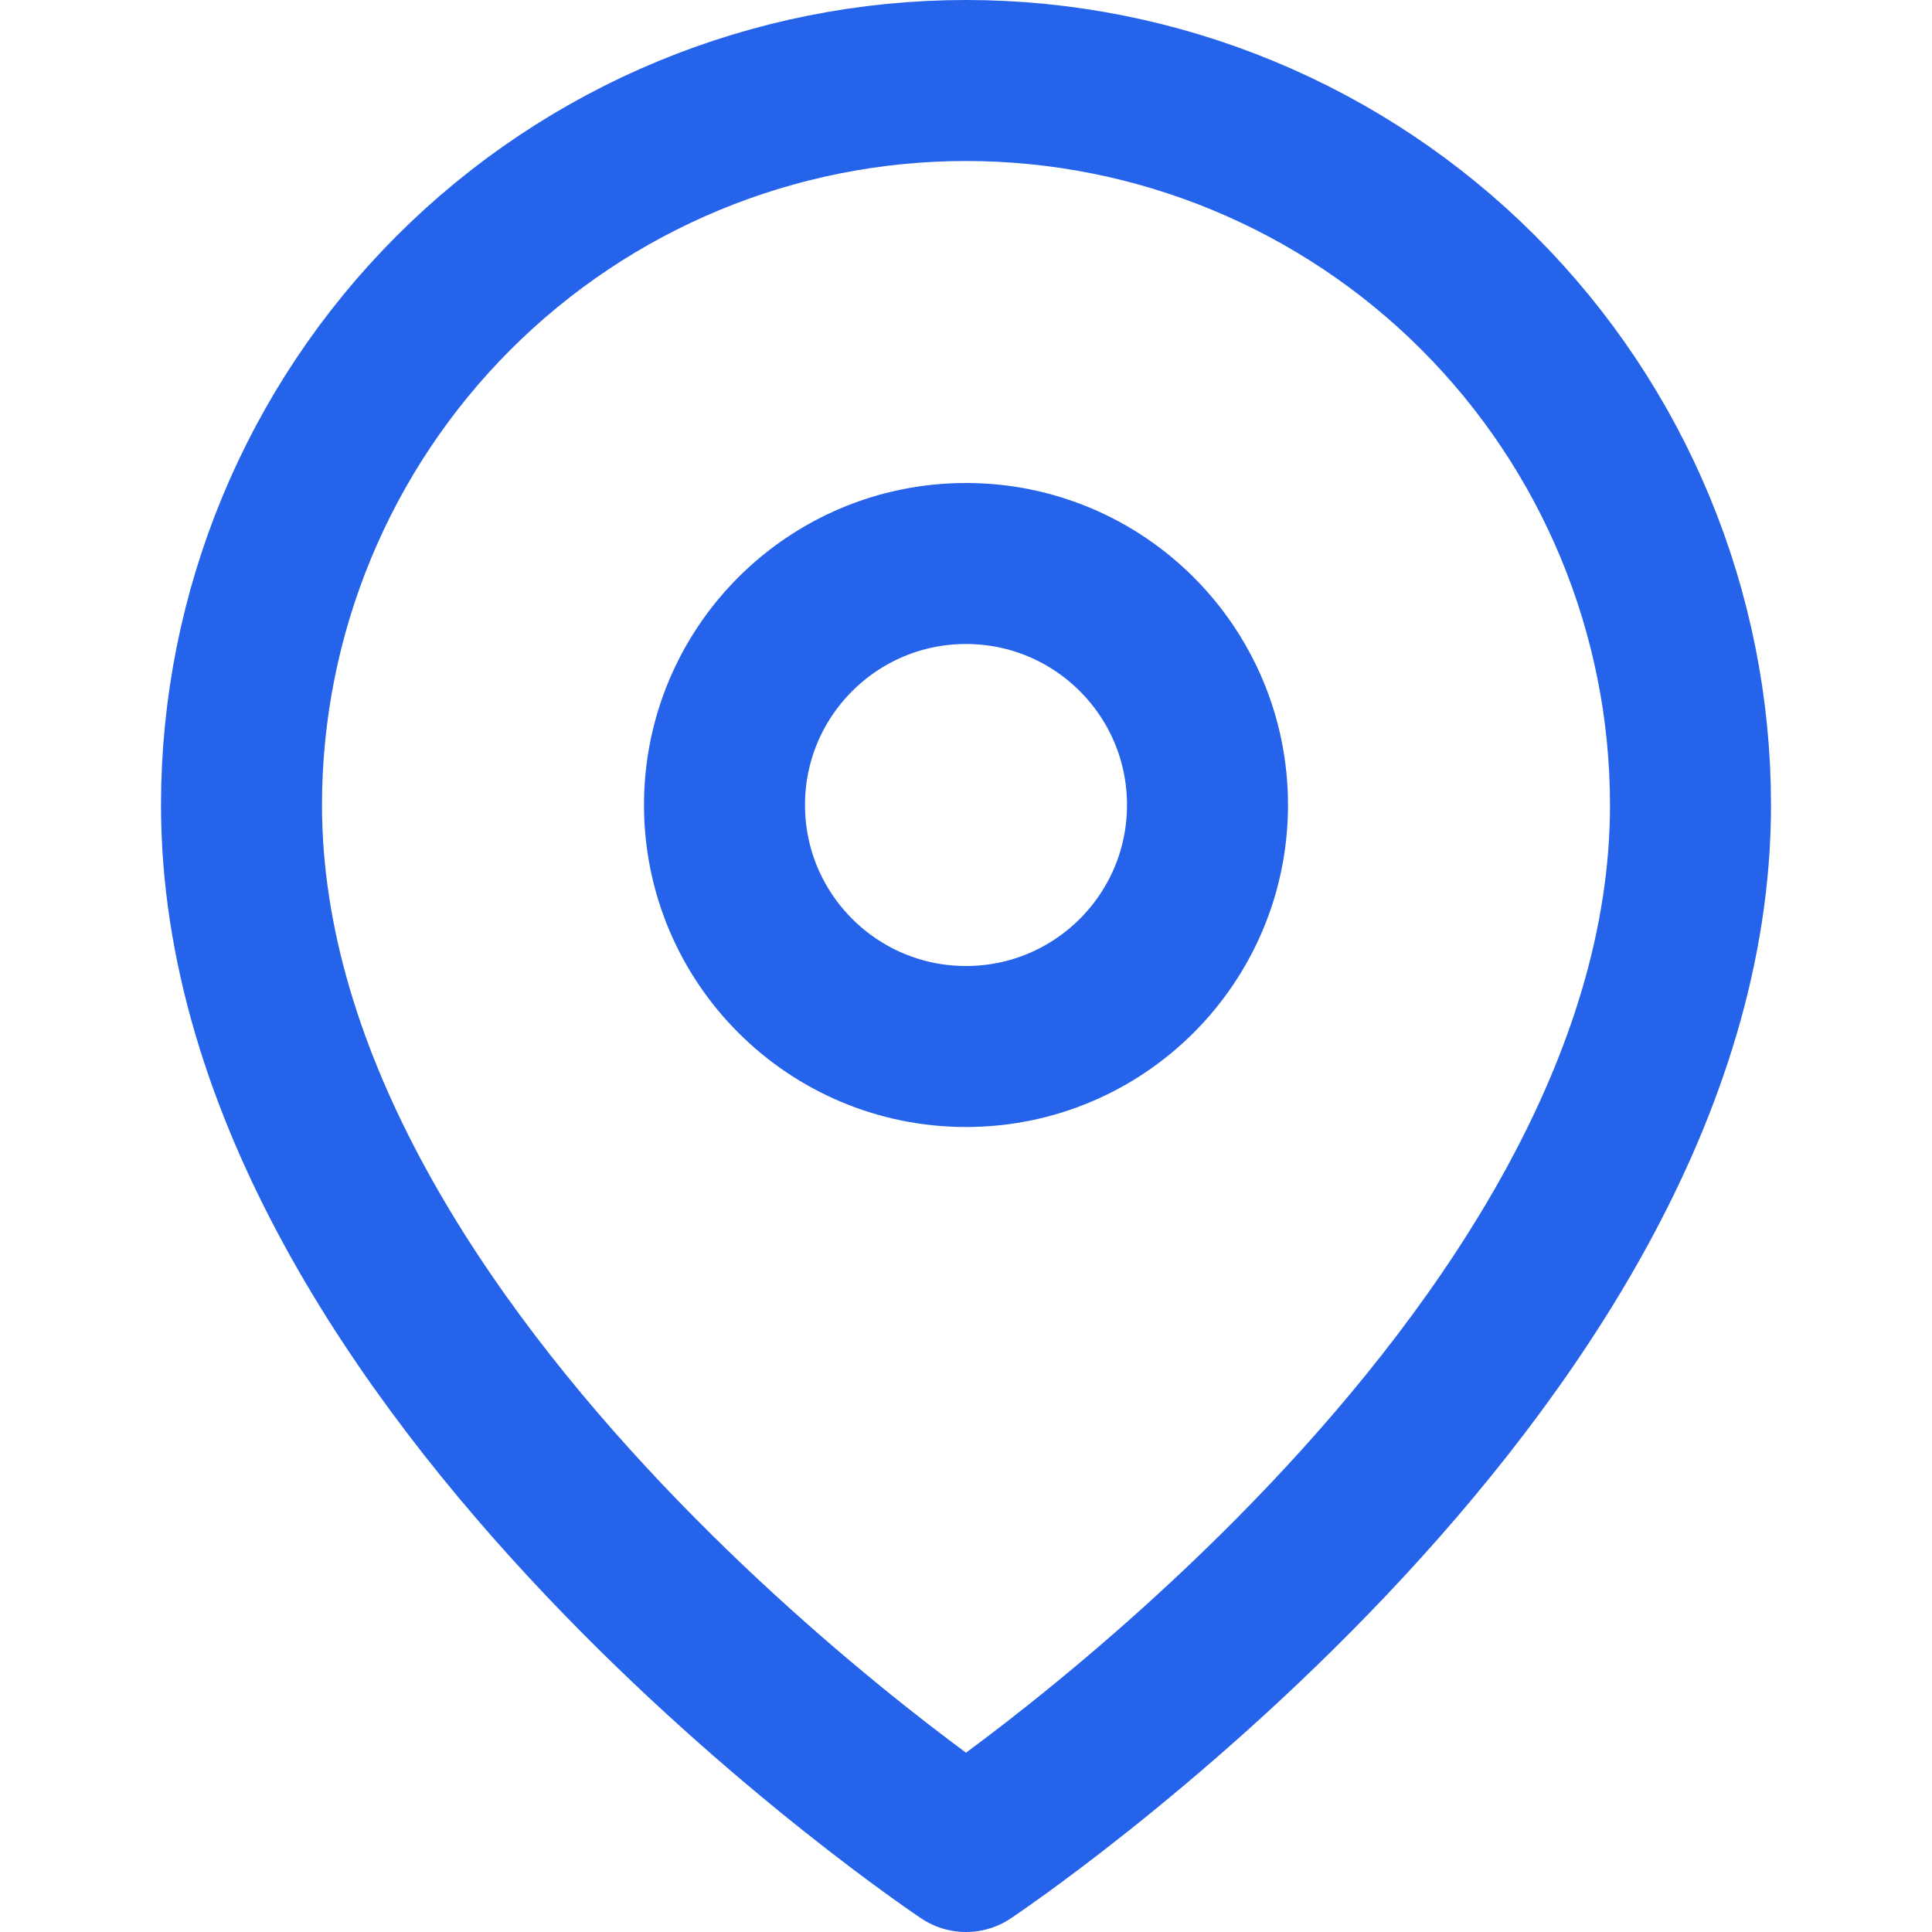<svg width="24" height="24" viewBox="0 0 24 24" fill="none" xmlns="http://www.w3.org/2000/svg">
  <path d="M21 10C21 17 12 23 12 23S3 17 3 10C3 7.613 3.948 5.324 5.636 3.636C7.324 1.948 9.613 1 12 1C14.387 1 16.676 1.948 18.364 3.636C20.052 5.324 21 7.613 21 10Z" stroke="#2563eb" stroke-width="2" stroke-linecap="round" stroke-linejoin="round"/>
  <circle cx="12" cy="10" r="3" stroke="#2563eb" stroke-width="2" stroke-linecap="round" stroke-linejoin="round"/>
</svg>
